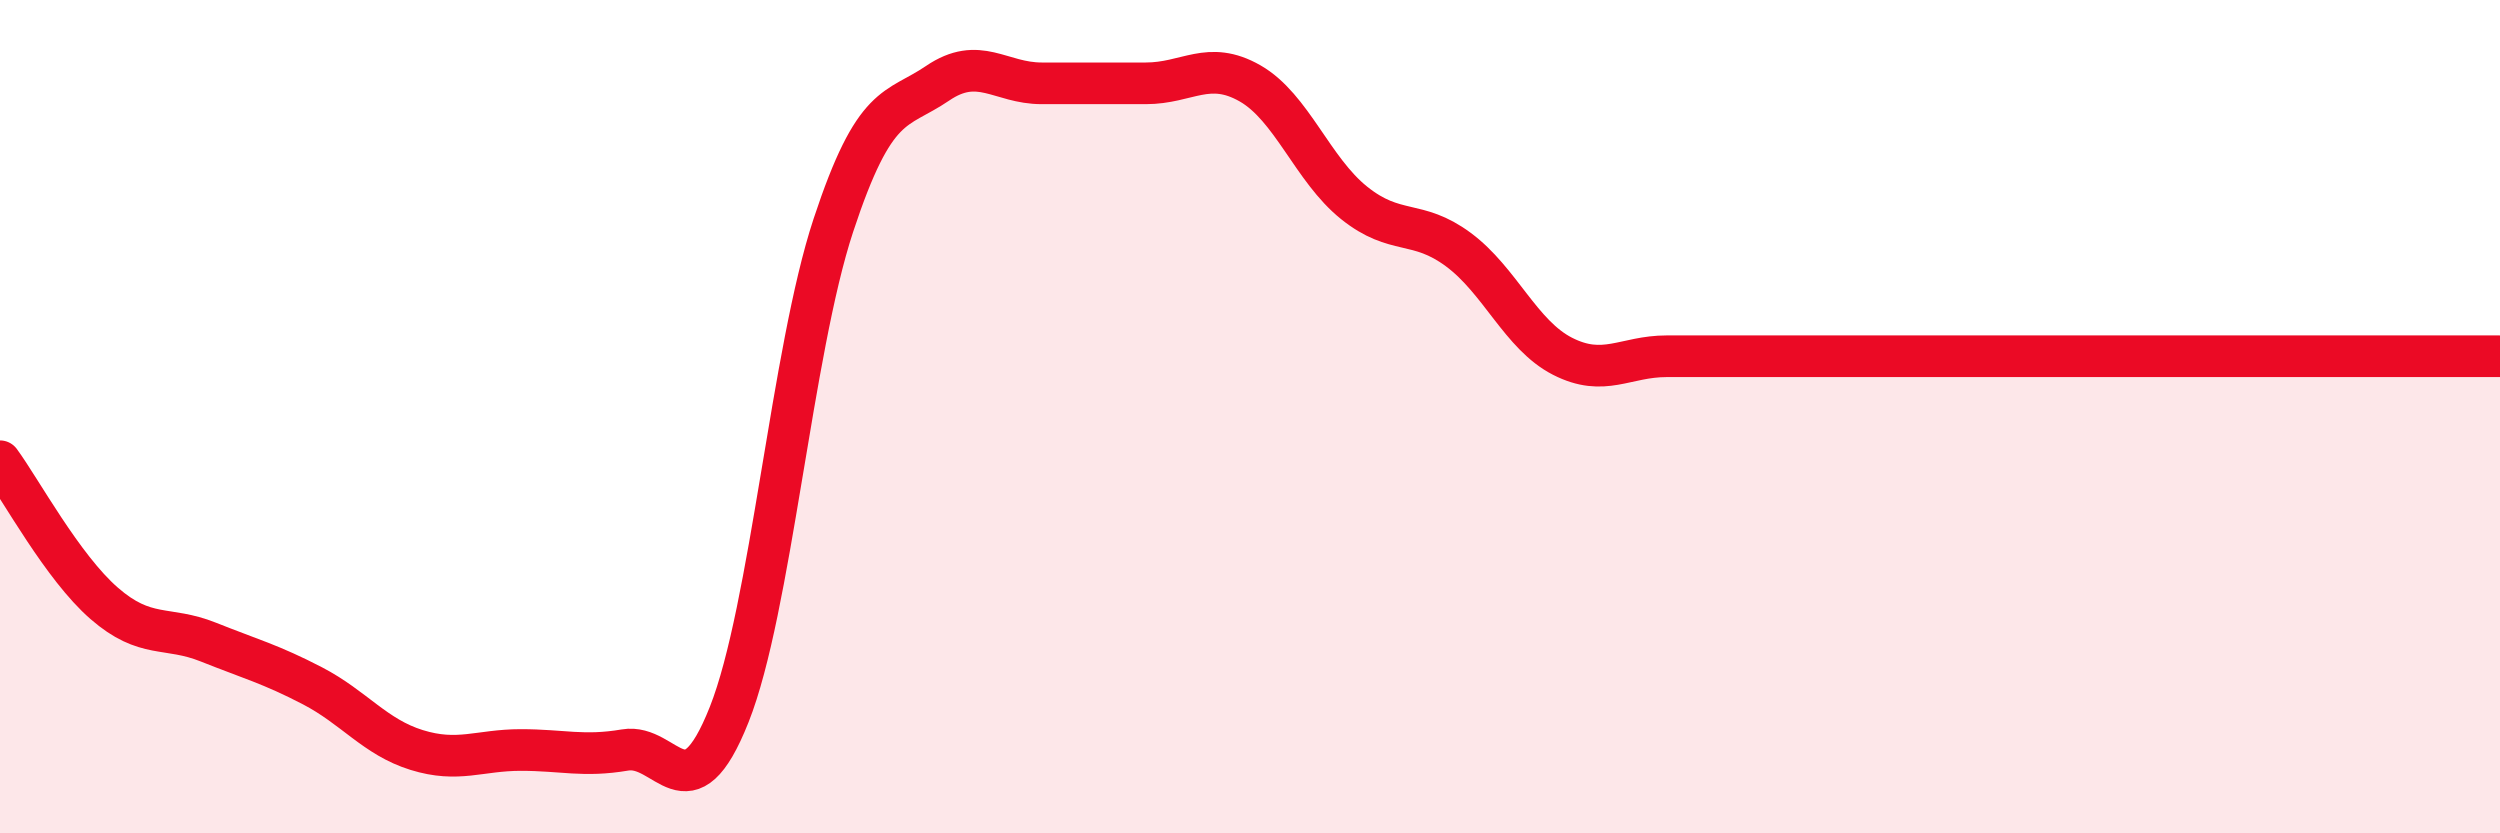 
    <svg width="60" height="20" viewBox="0 0 60 20" xmlns="http://www.w3.org/2000/svg">
      <path
        d="M 0,11.07 C 0.5,11.75 1.5,13.61 2.5,14.48 C 3.5,15.35 4,15.01 5,15.41 C 6,15.81 6.5,15.94 7.5,16.46 C 8.5,16.98 9,17.69 10,18 C 11,18.31 11.5,18 12.5,18 C 13.5,18 14,18.17 15,18 C 16,17.83 16.5,19.67 17.5,17.15 C 18.5,14.63 19,8.44 20,5.41 C 21,2.38 21.5,2.68 22.5,2 C 23.5,1.32 24,2 25,2 C 26,2 26.5,2 27.5,2 C 28.5,2 29,1.43 30,2 C 31,2.57 31.5,4.07 32.5,4.87 C 33.5,5.67 34,5.25 35,5.99 C 36,6.73 36.5,8.04 37.5,8.55 C 38.5,9.06 39,8.55 40,8.55 C 41,8.55 41.5,8.55 42.5,8.55 C 43.5,8.55 44,8.55 45,8.55 C 46,8.55 46.5,8.55 47.5,8.55 C 48.5,8.55 49,8.55 50,8.55 C 51,8.55 51.5,8.55 52.5,8.55 C 53.5,8.55 54,8.55 55,8.55 C 56,8.55 56.5,8.55 57.5,8.55 C 58.5,8.55 59.5,8.55 60,8.55L60 20L0 20Z"
        fill="#EB0A25"
        opacity="0.1"
        stroke-linecap="round"
        stroke-linejoin="round"
      />
      <path
        d="M 0,11.07 C 0.5,11.75 1.5,13.61 2.5,14.48 C 3.5,15.35 4,15.01 5,15.41 C 6,15.81 6.5,15.94 7.5,16.46 C 8.5,16.98 9,17.69 10,18 C 11,18.31 11.5,18 12.5,18 C 13.5,18 14,18.17 15,18 C 16,17.83 16.5,19.67 17.5,17.15 C 18.5,14.63 19,8.44 20,5.41 C 21,2.38 21.5,2.68 22.5,2 C 23.5,1.32 24,2 25,2 C 26,2 26.5,2 27.5,2 C 28.5,2 29,1.43 30,2 C 31,2.57 31.5,4.07 32.5,4.87 C 33.5,5.67 34,5.25 35,5.99 C 36,6.73 36.5,8.04 37.5,8.55 C 38.5,9.06 39,8.55 40,8.55 C 41,8.55 41.5,8.55 42.5,8.55 C 43.5,8.55 44,8.55 45,8.55 C 46,8.55 46.5,8.55 47.5,8.55 C 48.5,8.55 49,8.55 50,8.55 C 51,8.55 51.5,8.55 52.5,8.55 C 53.5,8.55 54,8.55 55,8.55 C 56,8.55 56.5,8.55 57.5,8.55 C 58.5,8.55 59.5,8.55 60,8.55"
        stroke="#EB0A25"
        stroke-width="1"
        fill="none"
        stroke-linecap="round"
        stroke-linejoin="round"
      />
    </svg>
  